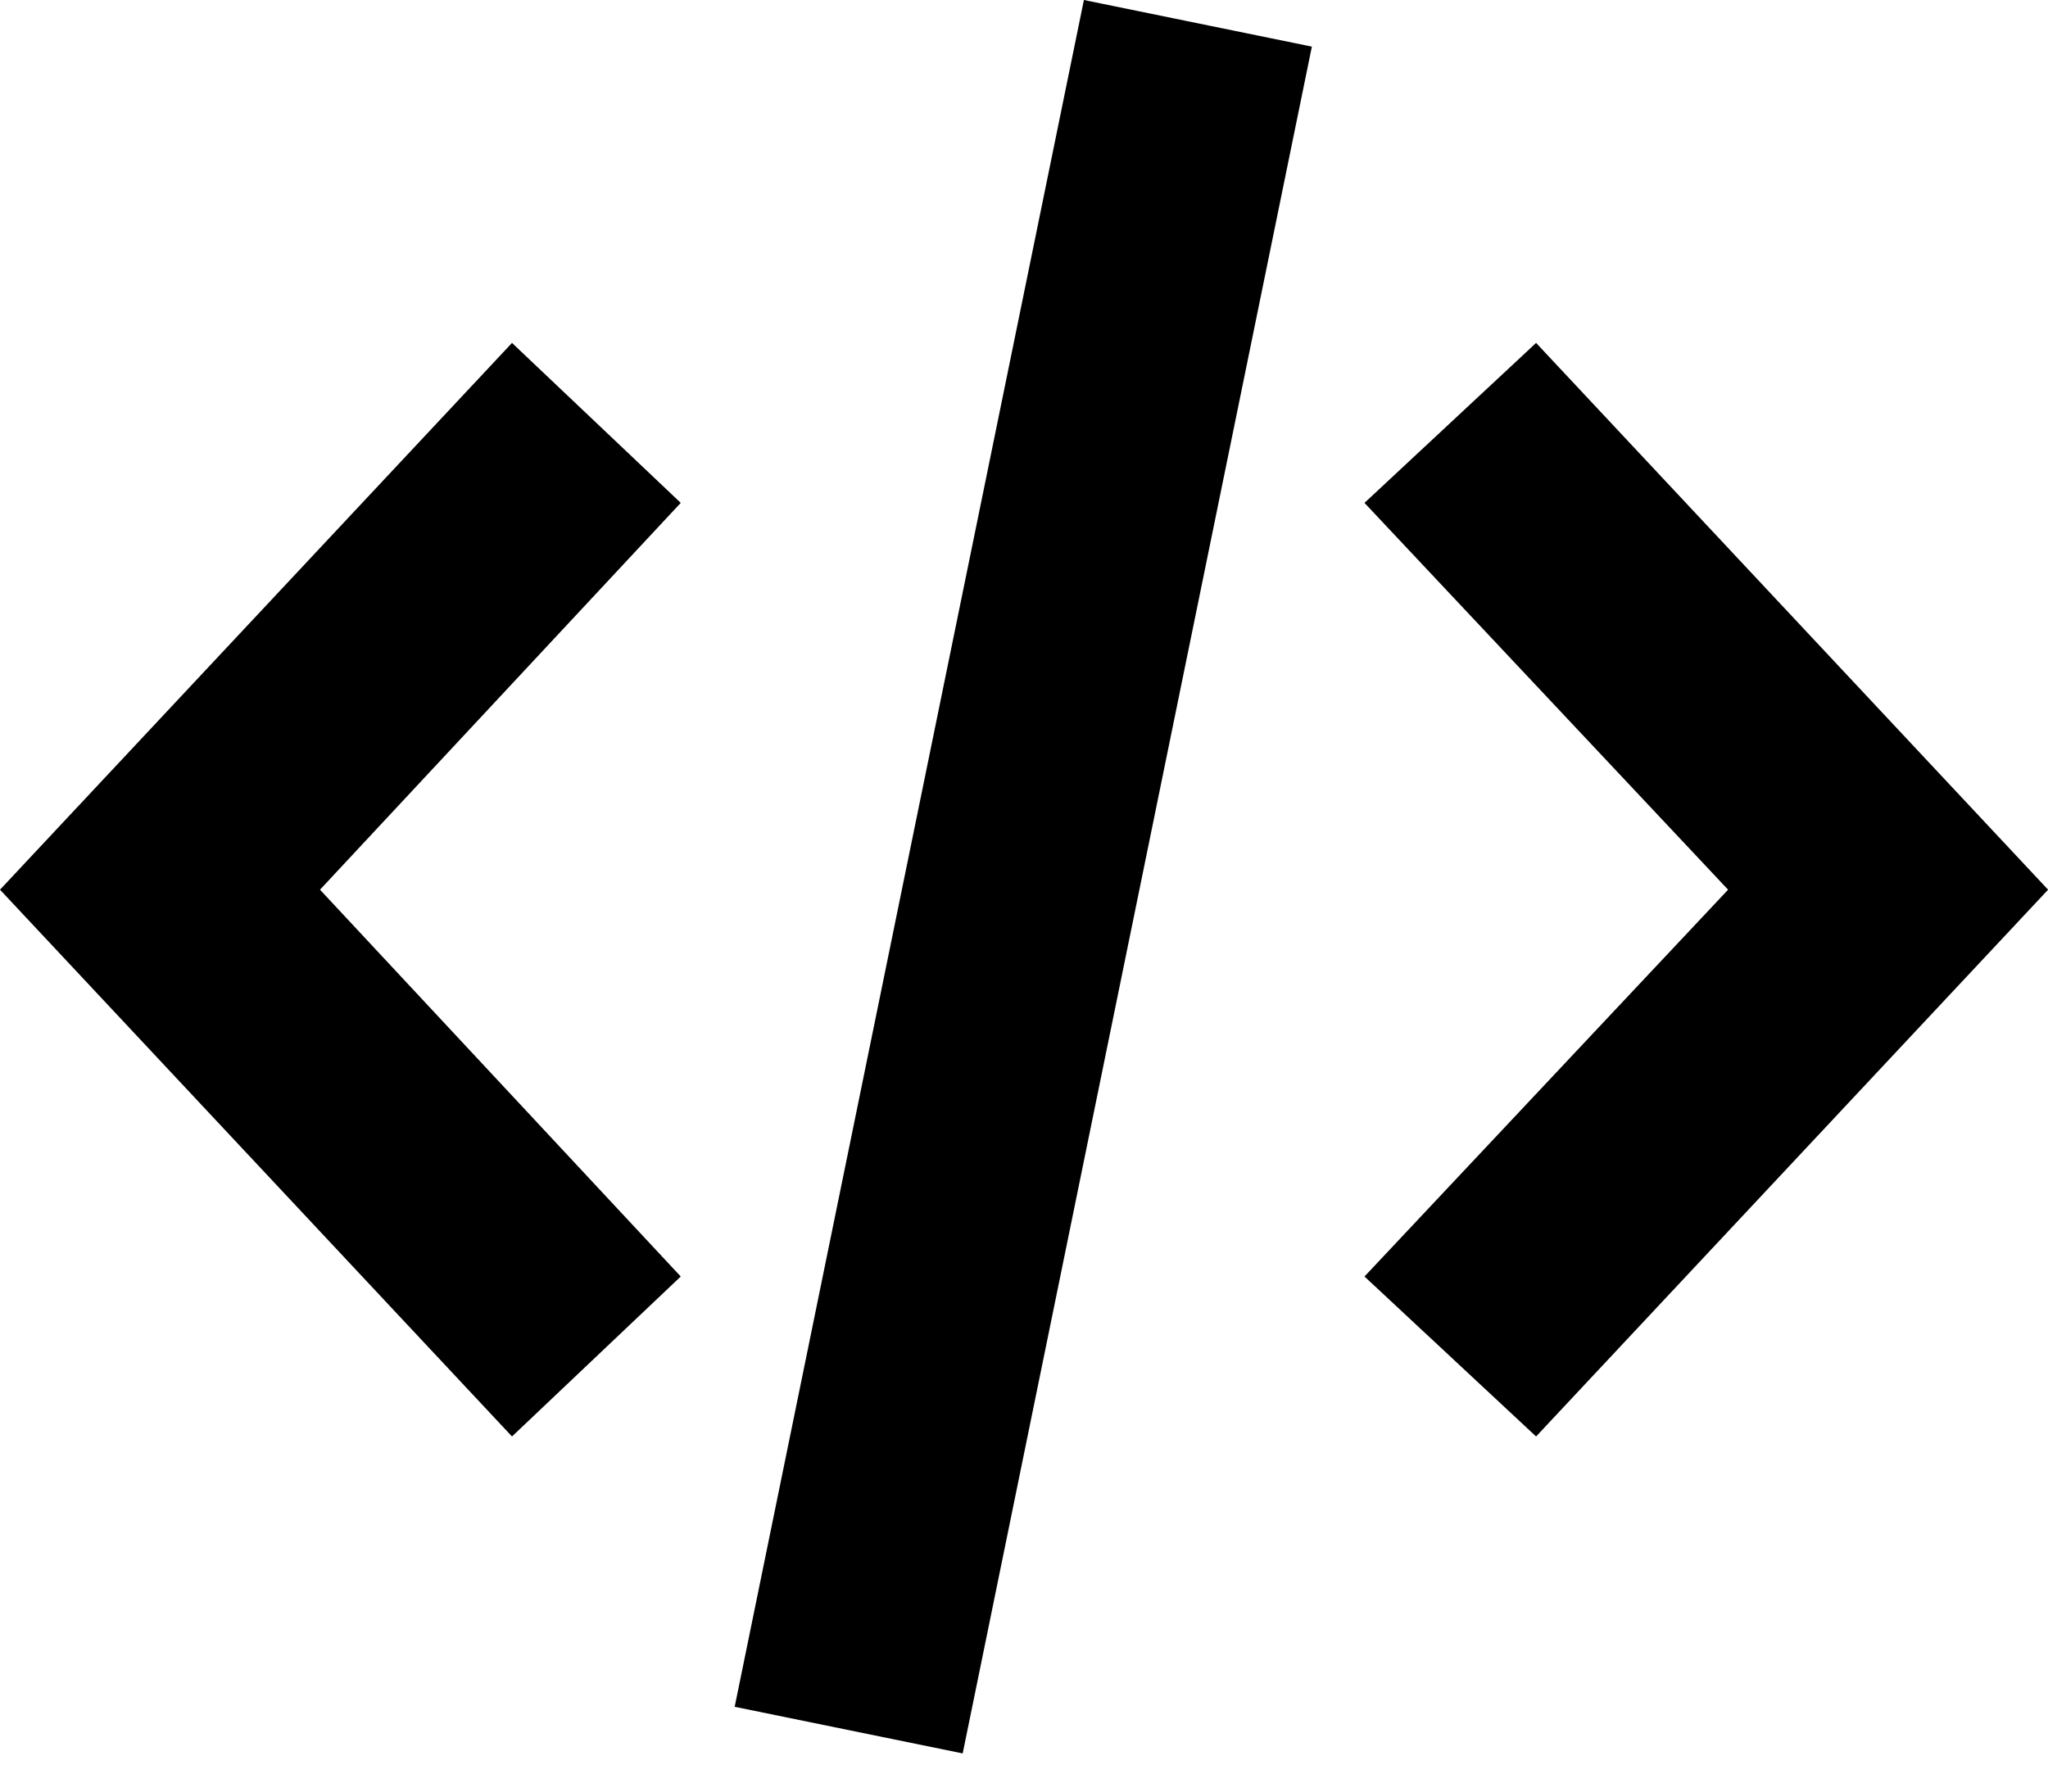 <svg width="48" height="42" viewBox="0 0 48 42" fill="none" xmlns="http://www.w3.org/2000/svg">
<path d="M12 33.675L0 20.857L12 8.039L15.955 11.789L7.5 20.857L15.955 29.925L12 33.675Z" fill="black"/>
<path d="M36.002 33.675L31.98 29.925L40.502 20.857L31.98 11.789L36.002 8.039L48.002 20.857L36.002 33.675Z" fill="black"/>
<path d="M22.563 41.105L30.747 1.093L25.404 5.47855e-05L17.219 40.012L22.563 41.105Z" fill="black"/>
</svg>

